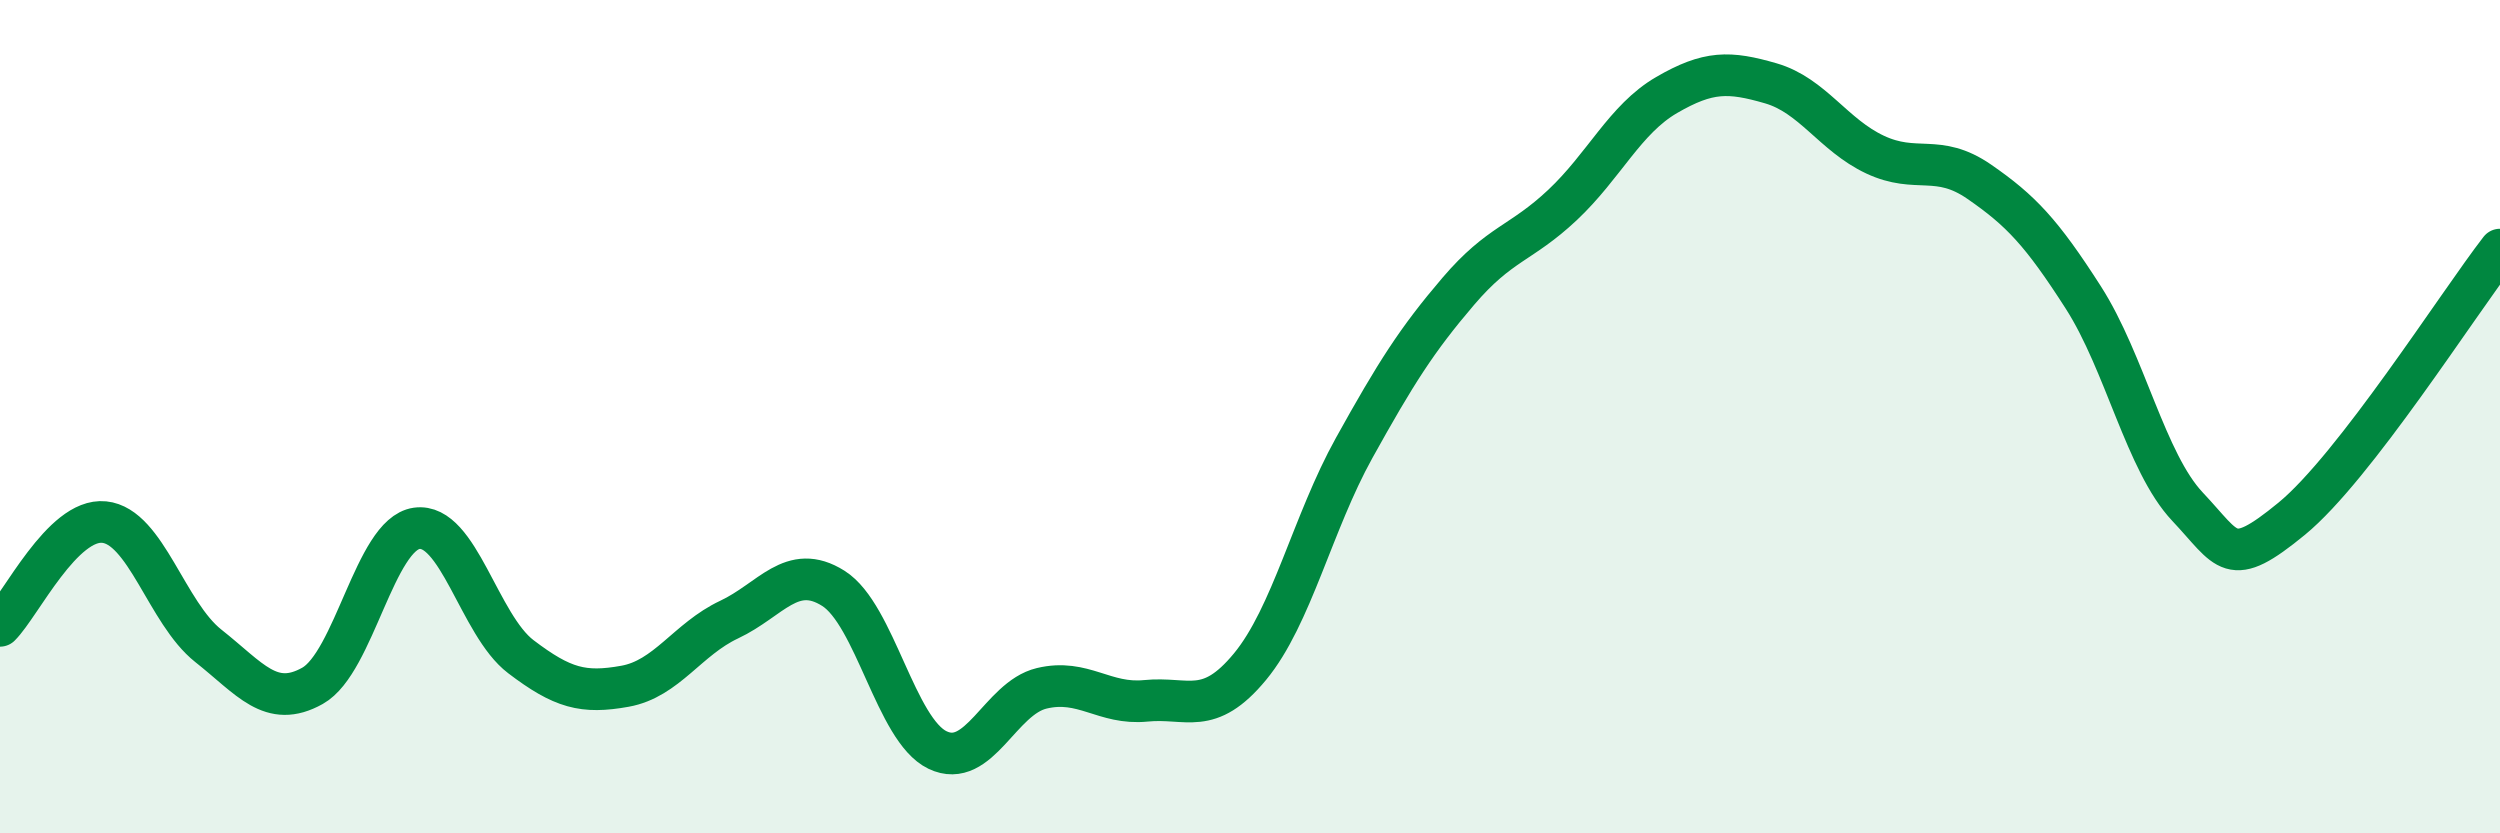 
    <svg width="60" height="20" viewBox="0 0 60 20" xmlns="http://www.w3.org/2000/svg">
      <path
        d="M 0,15.02 C 0.5,14.52 1.5,12.43 2.5,12.53 C 3.5,12.63 4,14.71 5,15.5 C 6,16.29 6.5,17.02 7.5,16.46 C 8.5,15.9 9,12.82 10,12.68 C 11,12.54 11.5,15 12.5,15.76 C 13.5,16.52 14,16.65 15,16.47 C 16,16.29 16.5,15.34 17.5,14.87 C 18.5,14.4 19,13.49 20,14.12 C 21,14.75 21.5,17.52 22.5,18 C 23.5,18.48 24,16.76 25,16.52 C 26,16.28 26.5,16.92 27.5,16.82 C 28.5,16.72 29,17.21 30,16 C 31,14.79 31.5,12.55 32.5,10.75 C 33.5,8.95 34,8.16 35,6.99 C 36,5.82 36.5,5.86 37.5,4.92 C 38.5,3.98 39,2.86 40,2.28 C 41,1.7 41.5,1.71 42.5,2 C 43.5,2.29 44,3.24 45,3.71 C 46,4.18 46.5,3.67 47.5,4.36 C 48.5,5.05 49,5.58 50,7.14 C 51,8.7 51.5,11.1 52.5,12.16 C 53.5,13.22 53.5,13.68 55,12.45 C 56.5,11.22 59,7.28 60,5.99L60 20L0 20Z"
        fill="#008740"
        opacity="0.1"
        stroke-linecap="round"
        stroke-linejoin="round"
      />
      <path
        d="M 0,15.02 C 0.5,14.52 1.5,12.43 2.5,12.53 C 3.5,12.63 4,14.71 5,15.5 C 6,16.29 6.5,17.02 7.5,16.46 C 8.5,15.9 9,12.82 10,12.68 C 11,12.54 11.5,15 12.5,15.76 C 13.5,16.52 14,16.65 15,16.47 C 16,16.29 16.5,15.34 17.5,14.87 C 18.5,14.4 19,13.49 20,14.12 C 21,14.75 21.5,17.52 22.5,18 C 23.5,18.48 24,16.76 25,16.52 C 26,16.28 26.5,16.92 27.5,16.82 C 28.5,16.72 29,17.21 30,16 C 31,14.79 31.5,12.55 32.5,10.75 C 33.5,8.95 34,8.16 35,6.99 C 36,5.82 36.5,5.86 37.5,4.92 C 38.5,3.98 39,2.86 40,2.28 C 41,1.7 41.5,1.71 42.5,2 C 43.5,2.29 44,3.24 45,3.71 C 46,4.18 46.5,3.67 47.5,4.36 C 48.5,5.05 49,5.58 50,7.14 C 51,8.7 51.5,11.1 52.5,12.16 C 53.5,13.22 53.5,13.68 55,12.45 C 56.5,11.22 59,7.28 60,5.99"
        stroke="#008740"
        stroke-width="1"
        fill="none"
        stroke-linecap="round"
        stroke-linejoin="round"
      />
    </svg>
  